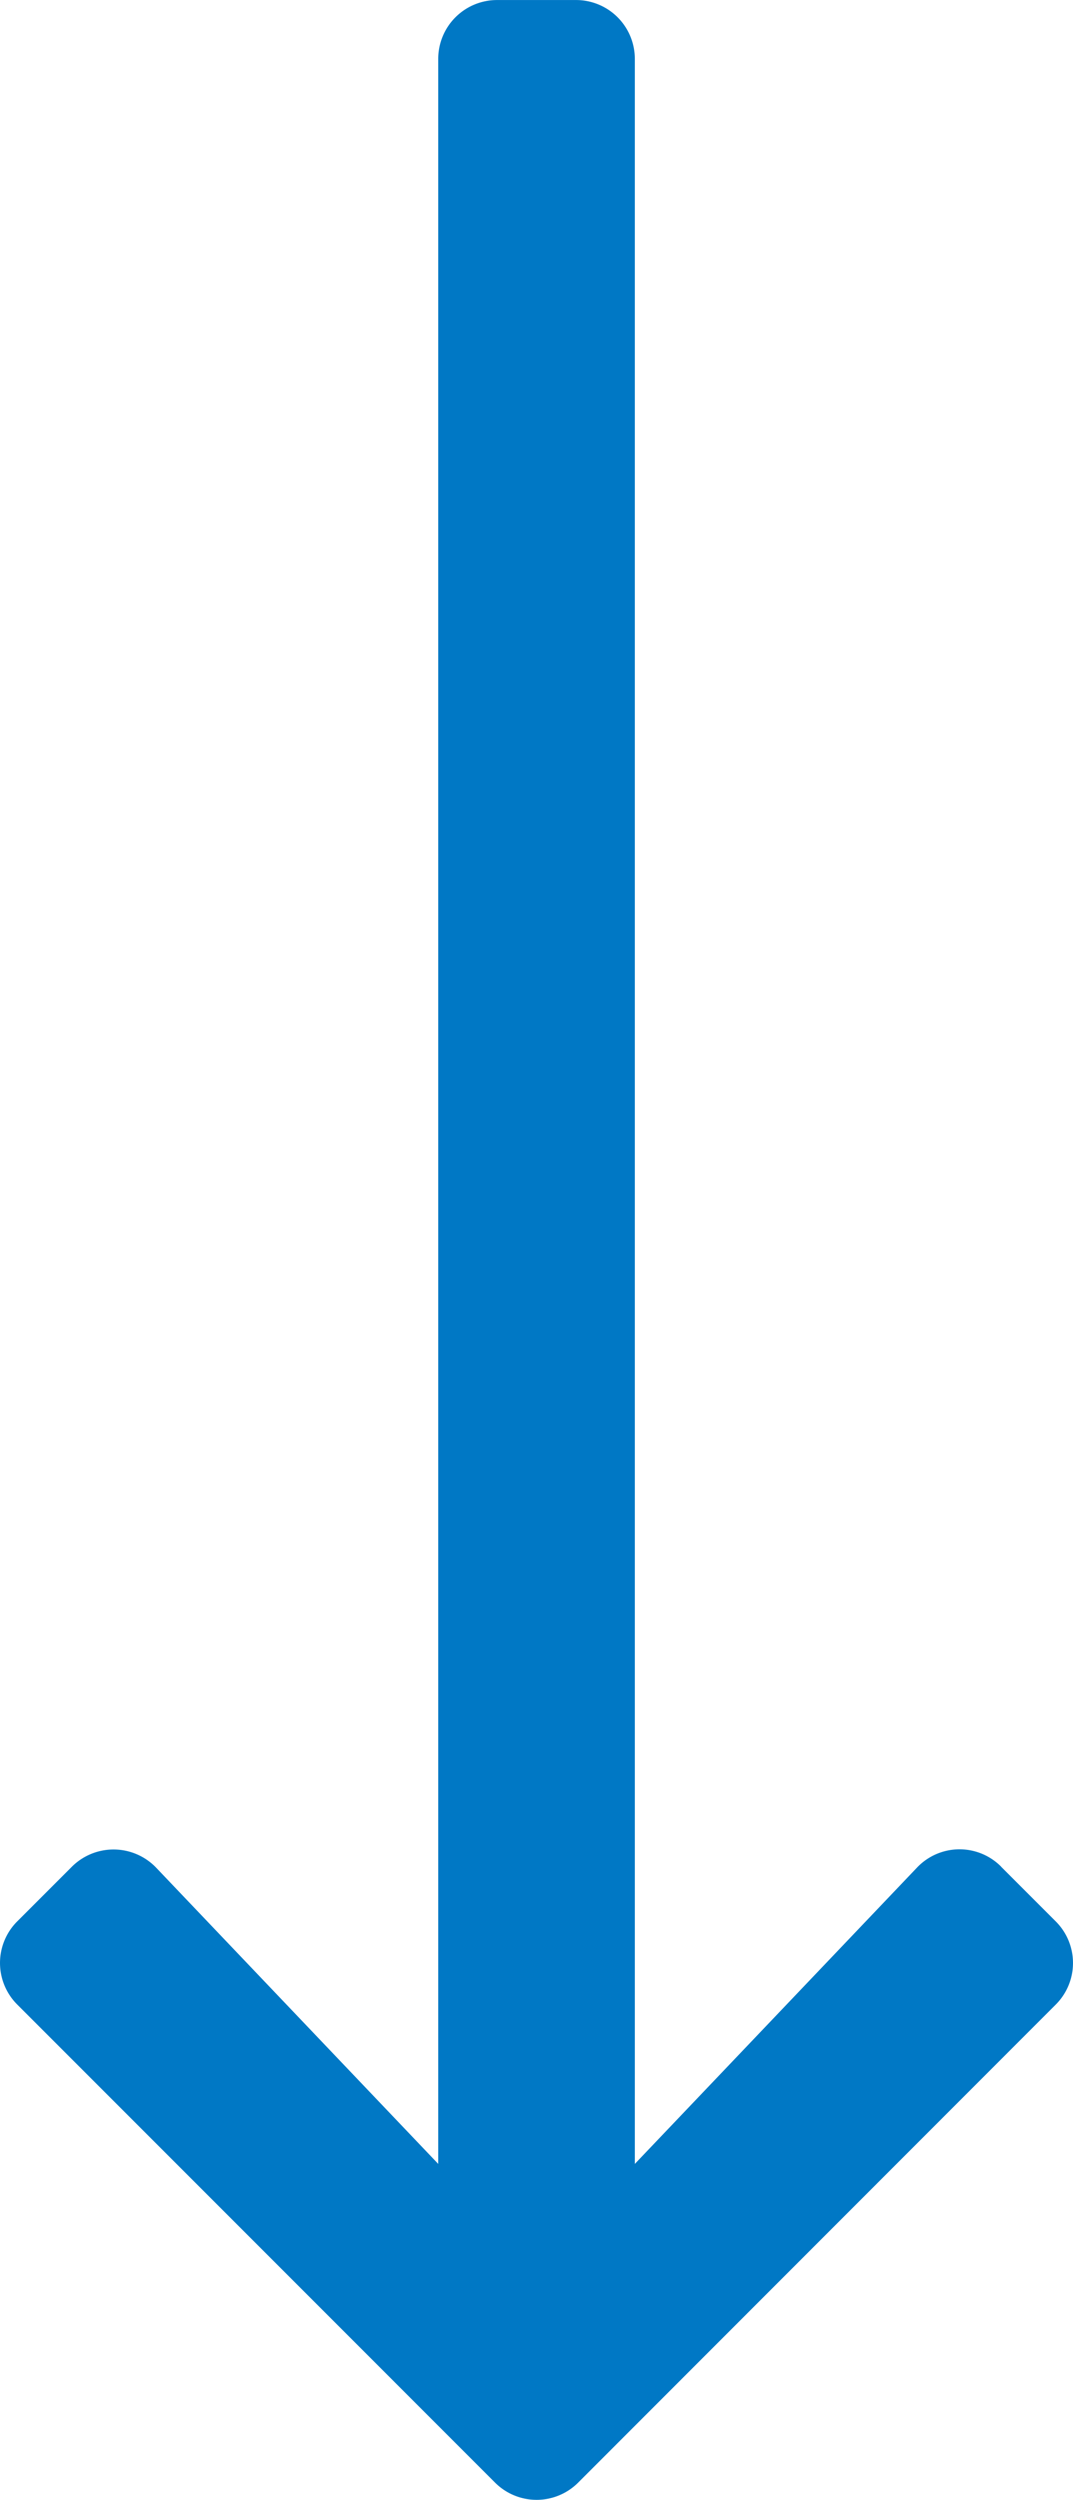 <svg xmlns="http://www.w3.org/2000/svg" width="30.706" height="71.504" viewBox="0 0 30.706 71.504">
  <path id="Icon_awesome-arrow-down" data-name="Icon awesome-arrow-down" d="M29.046,15.645l1.561,1.561a1.681,1.681,0,0,1,0,2.384L16.945,33.258a1.681,1.681,0,0,1-2.384,0L.893,19.589a1.681,1.681,0,0,1,0-2.384l1.561-1.561a1.689,1.689,0,0,1,2.412.028l8.072,8.473V-36.062a1.683,1.683,0,0,1,1.688-1.687h2.25a1.683,1.683,0,0,1,1.688,1.688V24.145l8.072-8.473a1.677,1.677,0,0,1,2.412-.028Z" transform="translate(-0.397 37.75)" fill="#0078c5"/>
</svg>
